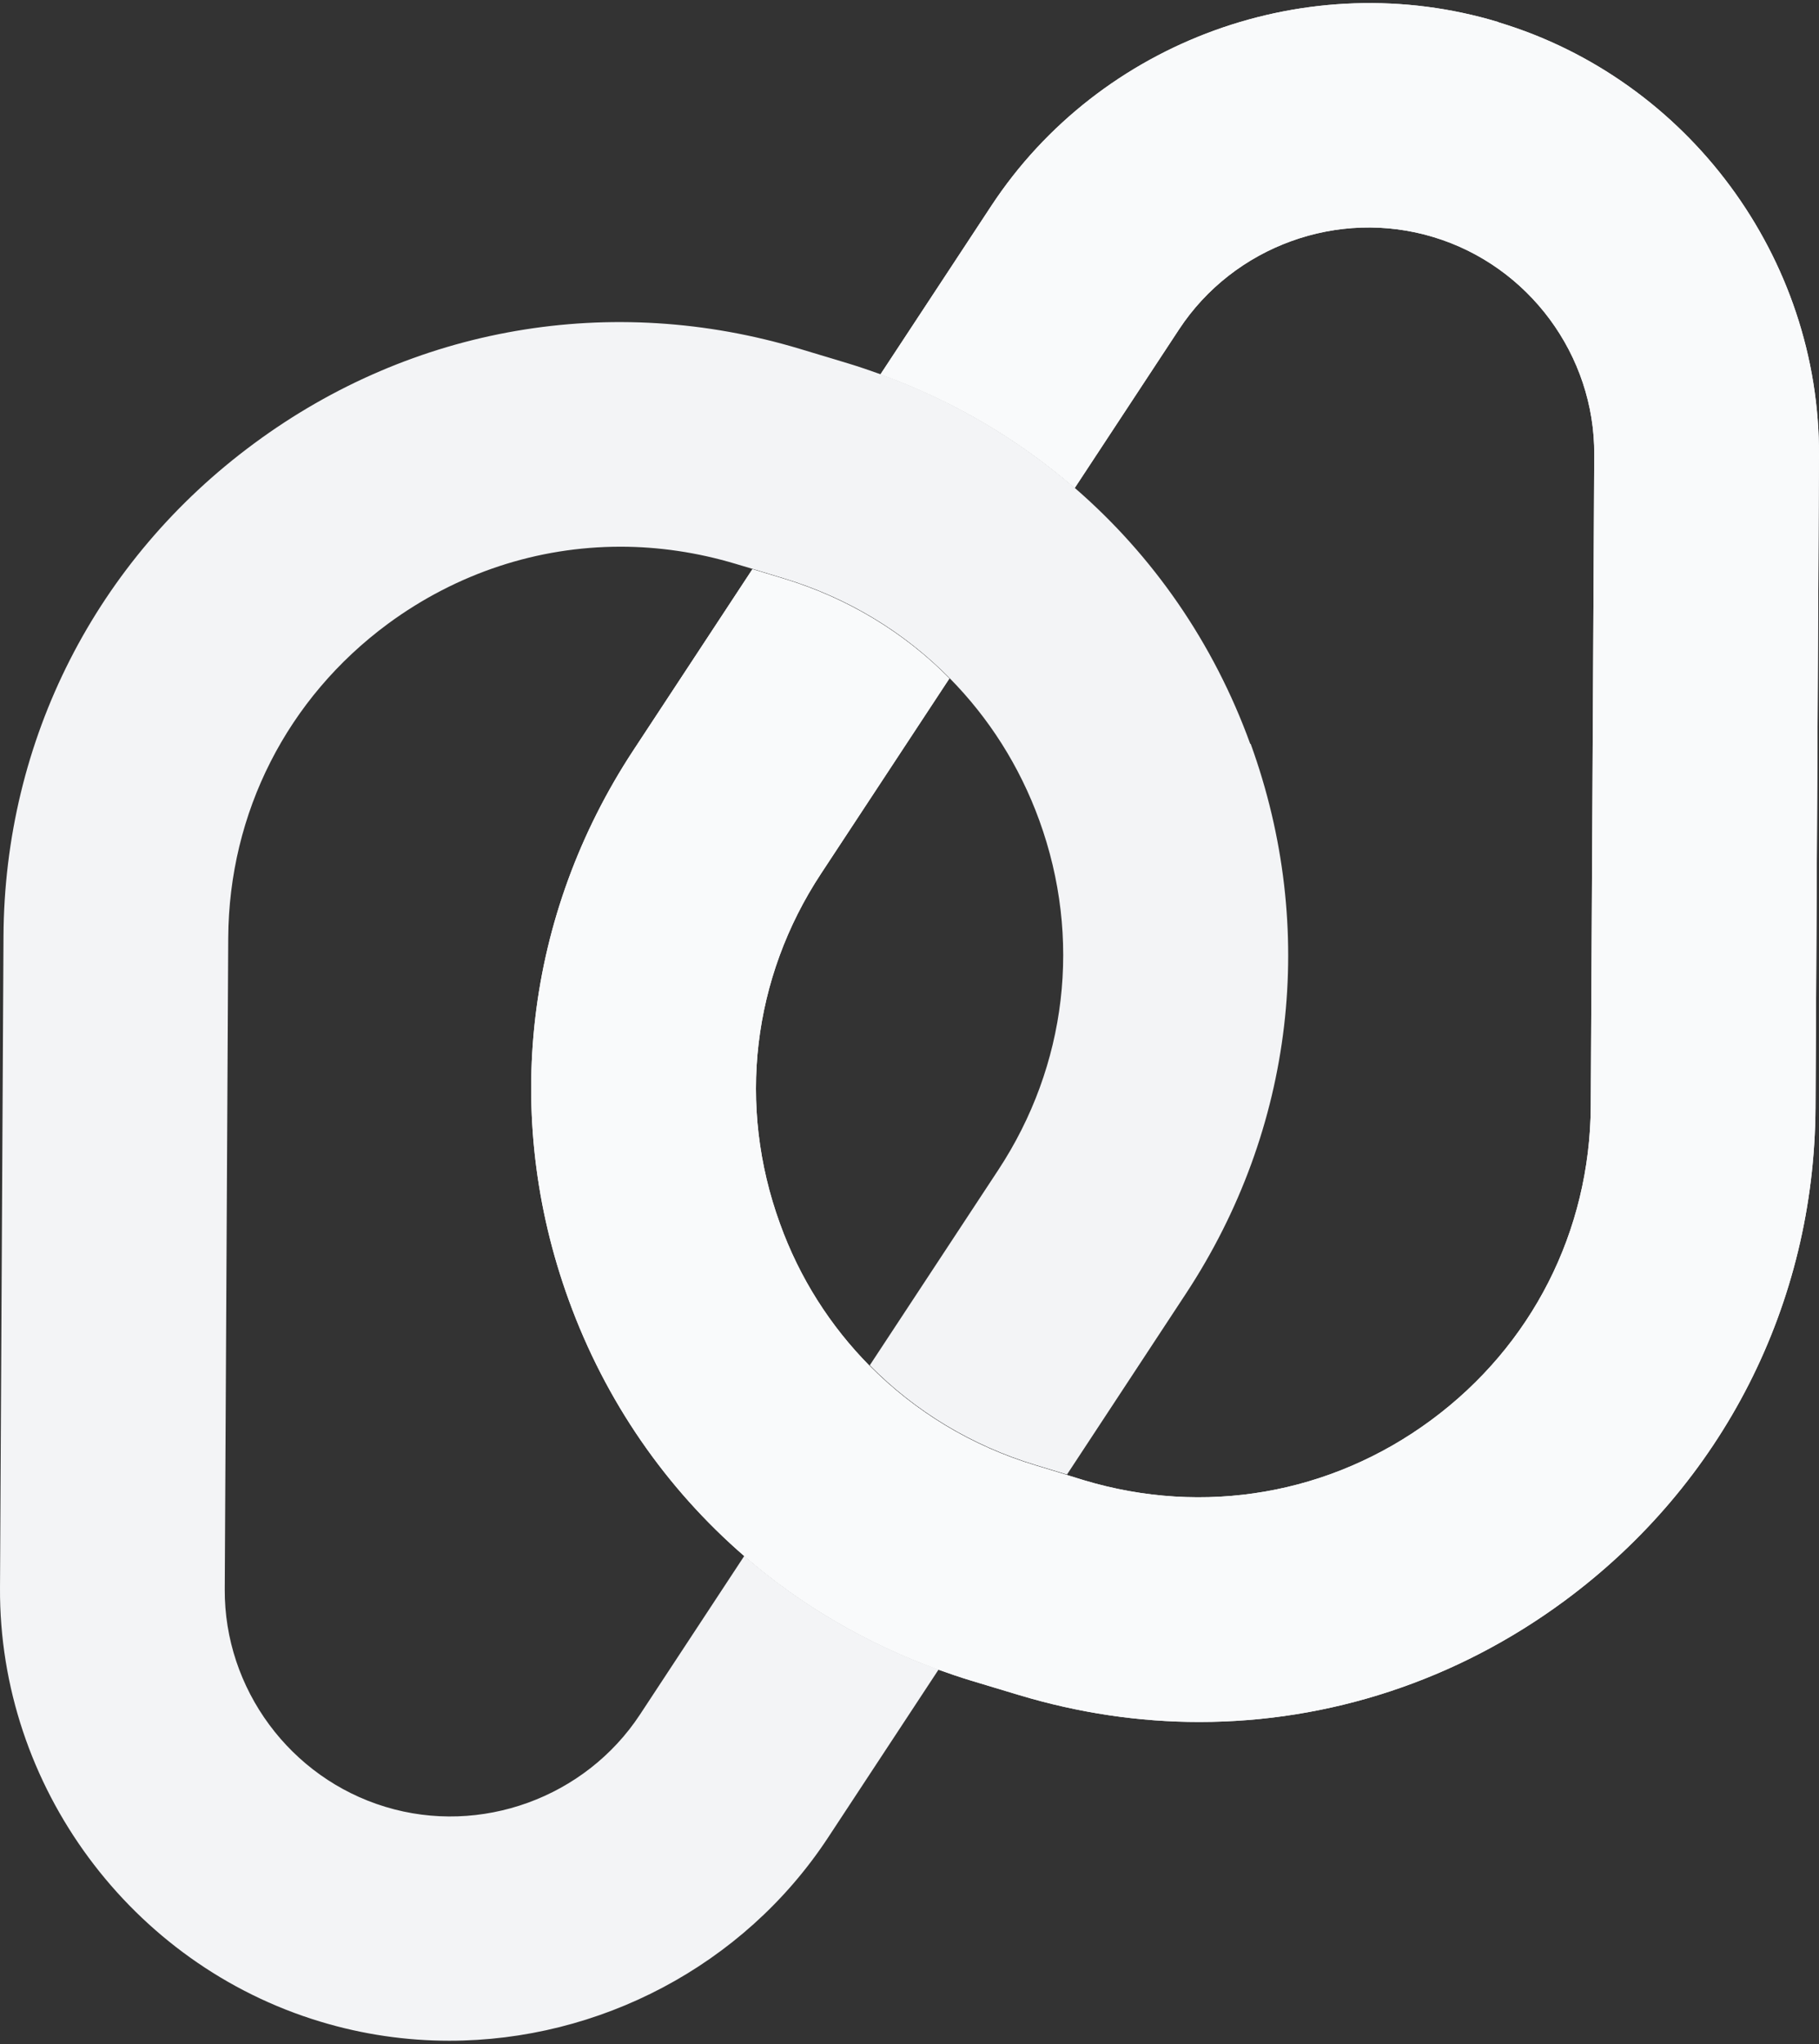 <svg width="284" height="319" viewBox="0 0 284 319" fill="none" xmlns="http://www.w3.org/2000/svg">
<rect x="0" y="0" width="284" height="319" fill="#333333" stroke="none"/>
<g style="mix-blend-mode:multiply">
<path d="M233.96 3.45C204.343 -5.504 171.775 6.282 154.761 32.141L137.461 58.429C148.775 62.52 158.972 68.527 167.794 76.164L184.092 51.392C192.628 38.434 208.926 32.484 223.82 37.004C238.686 41.495 248.997 55.425 248.911 70.958L248.367 172.621C248.252 192.158 239.173 210.008 223.448 221.622C207.723 233.235 187.959 236.639 169.226 231.004L166.534 230.175L161.722 228.716C151.668 225.684 142.846 220.306 135.743 213.126C129.642 206.947 124.83 199.453 121.765 190.928C115.091 172.564 117.44 152.654 128.181 136.35L148.231 105.885C141.156 98.705 132.305 93.327 122.28 90.295L117.468 88.836L98.879 117.098C82.008 142.757 78.313 174.023 88.797 202.885C94.525 218.675 104.006 232.292 116.208 242.847C125.001 250.456 135.227 256.492 146.541 260.582C148.202 261.183 149.892 261.755 151.582 262.27L159.087 264.529C168.396 267.333 177.876 268.735 187.243 268.735C207.522 268.735 227.372 262.298 244.271 249.827C268.99 231.576 283.283 203.515 283.455 172.821L283.999 71.158C284.171 40.236 263.577 12.403 233.96 3.478V3.45Z" fill="#F3F4F6"/>
<path d="M195.203 116.098C189.475 100.308 179.994 86.692 167.792 76.137C158.999 68.528 148.773 62.492 137.459 58.401C135.798 57.801 134.108 57.229 132.418 56.714L124.913 54.454C95.497 45.586 64.419 50.935 39.7 69.186C14.981 87.407 0.689 115.469 0.545 146.162L0.001 247.825C-0.171 278.747 20.424 306.58 50.04 315.505C56.657 317.507 63.445 318.48 70.148 318.48C93.463 318.48 116.034 306.866 129.239 286.843L146.539 260.554C135.225 256.464 125.028 250.457 116.206 242.819L99.908 267.591C91.372 280.549 75.046 286.499 60.18 281.98C45.314 277.489 35.003 263.558 35.089 248.025L35.633 146.362C35.748 126.825 44.828 108.976 60.553 97.362C71.322 89.438 83.954 85.319 96.872 85.319C102.83 85.319 108.873 86.206 114.802 87.979L117.495 88.78L122.307 90.239C132.361 93.271 141.183 98.649 148.258 105.829C154.359 112.008 159.17 119.502 162.264 128.026C168.938 146.391 166.589 166.3 155.848 182.605L135.798 213.07C142.873 220.25 151.723 225.627 161.777 228.66L166.589 230.118L185.178 201.856C202.049 176.198 205.744 144.932 195.261 116.07L195.203 116.098Z" fill="#F3F4F6"/>
<path d="M233.96 3.45C204.343 -5.504 171.775 6.282 154.761 32.141L137.461 58.429C148.775 62.52 158.972 68.527 167.794 76.164L184.092 51.392C192.628 38.434 208.926 32.484 223.82 37.004C238.686 41.495 248.997 55.425 248.911 70.958L248.367 172.621C248.252 192.158 239.173 210.008 223.448 221.622C207.723 233.235 187.959 236.639 169.226 231.004L166.534 230.175L161.722 228.716C151.668 225.684 142.846 220.306 135.743 213.126C129.642 206.947 124.83 199.453 121.765 190.928C115.091 172.564 117.44 152.654 128.181 136.35L148.231 105.885C141.156 98.705 132.305 93.327 122.28 90.295L117.468 88.836L98.879 117.098C82.008 142.757 78.313 174.023 88.797 202.885C94.525 218.675 104.006 232.292 116.208 242.847C125.001 250.456 135.227 256.492 146.541 260.582C148.202 261.183 149.892 261.755 151.582 262.27L159.087 264.529C168.396 267.333 177.876 268.735 187.243 268.735C207.522 268.735 227.372 262.298 244.271 249.827C268.99 231.576 283.283 203.515 283.455 172.821L283.999 71.158C284.171 40.236 263.577 12.403 233.96 3.478V3.45Z" fill="#F9FAFB" style="mix-blend-mode:multiply"/>
</g>
</svg>
